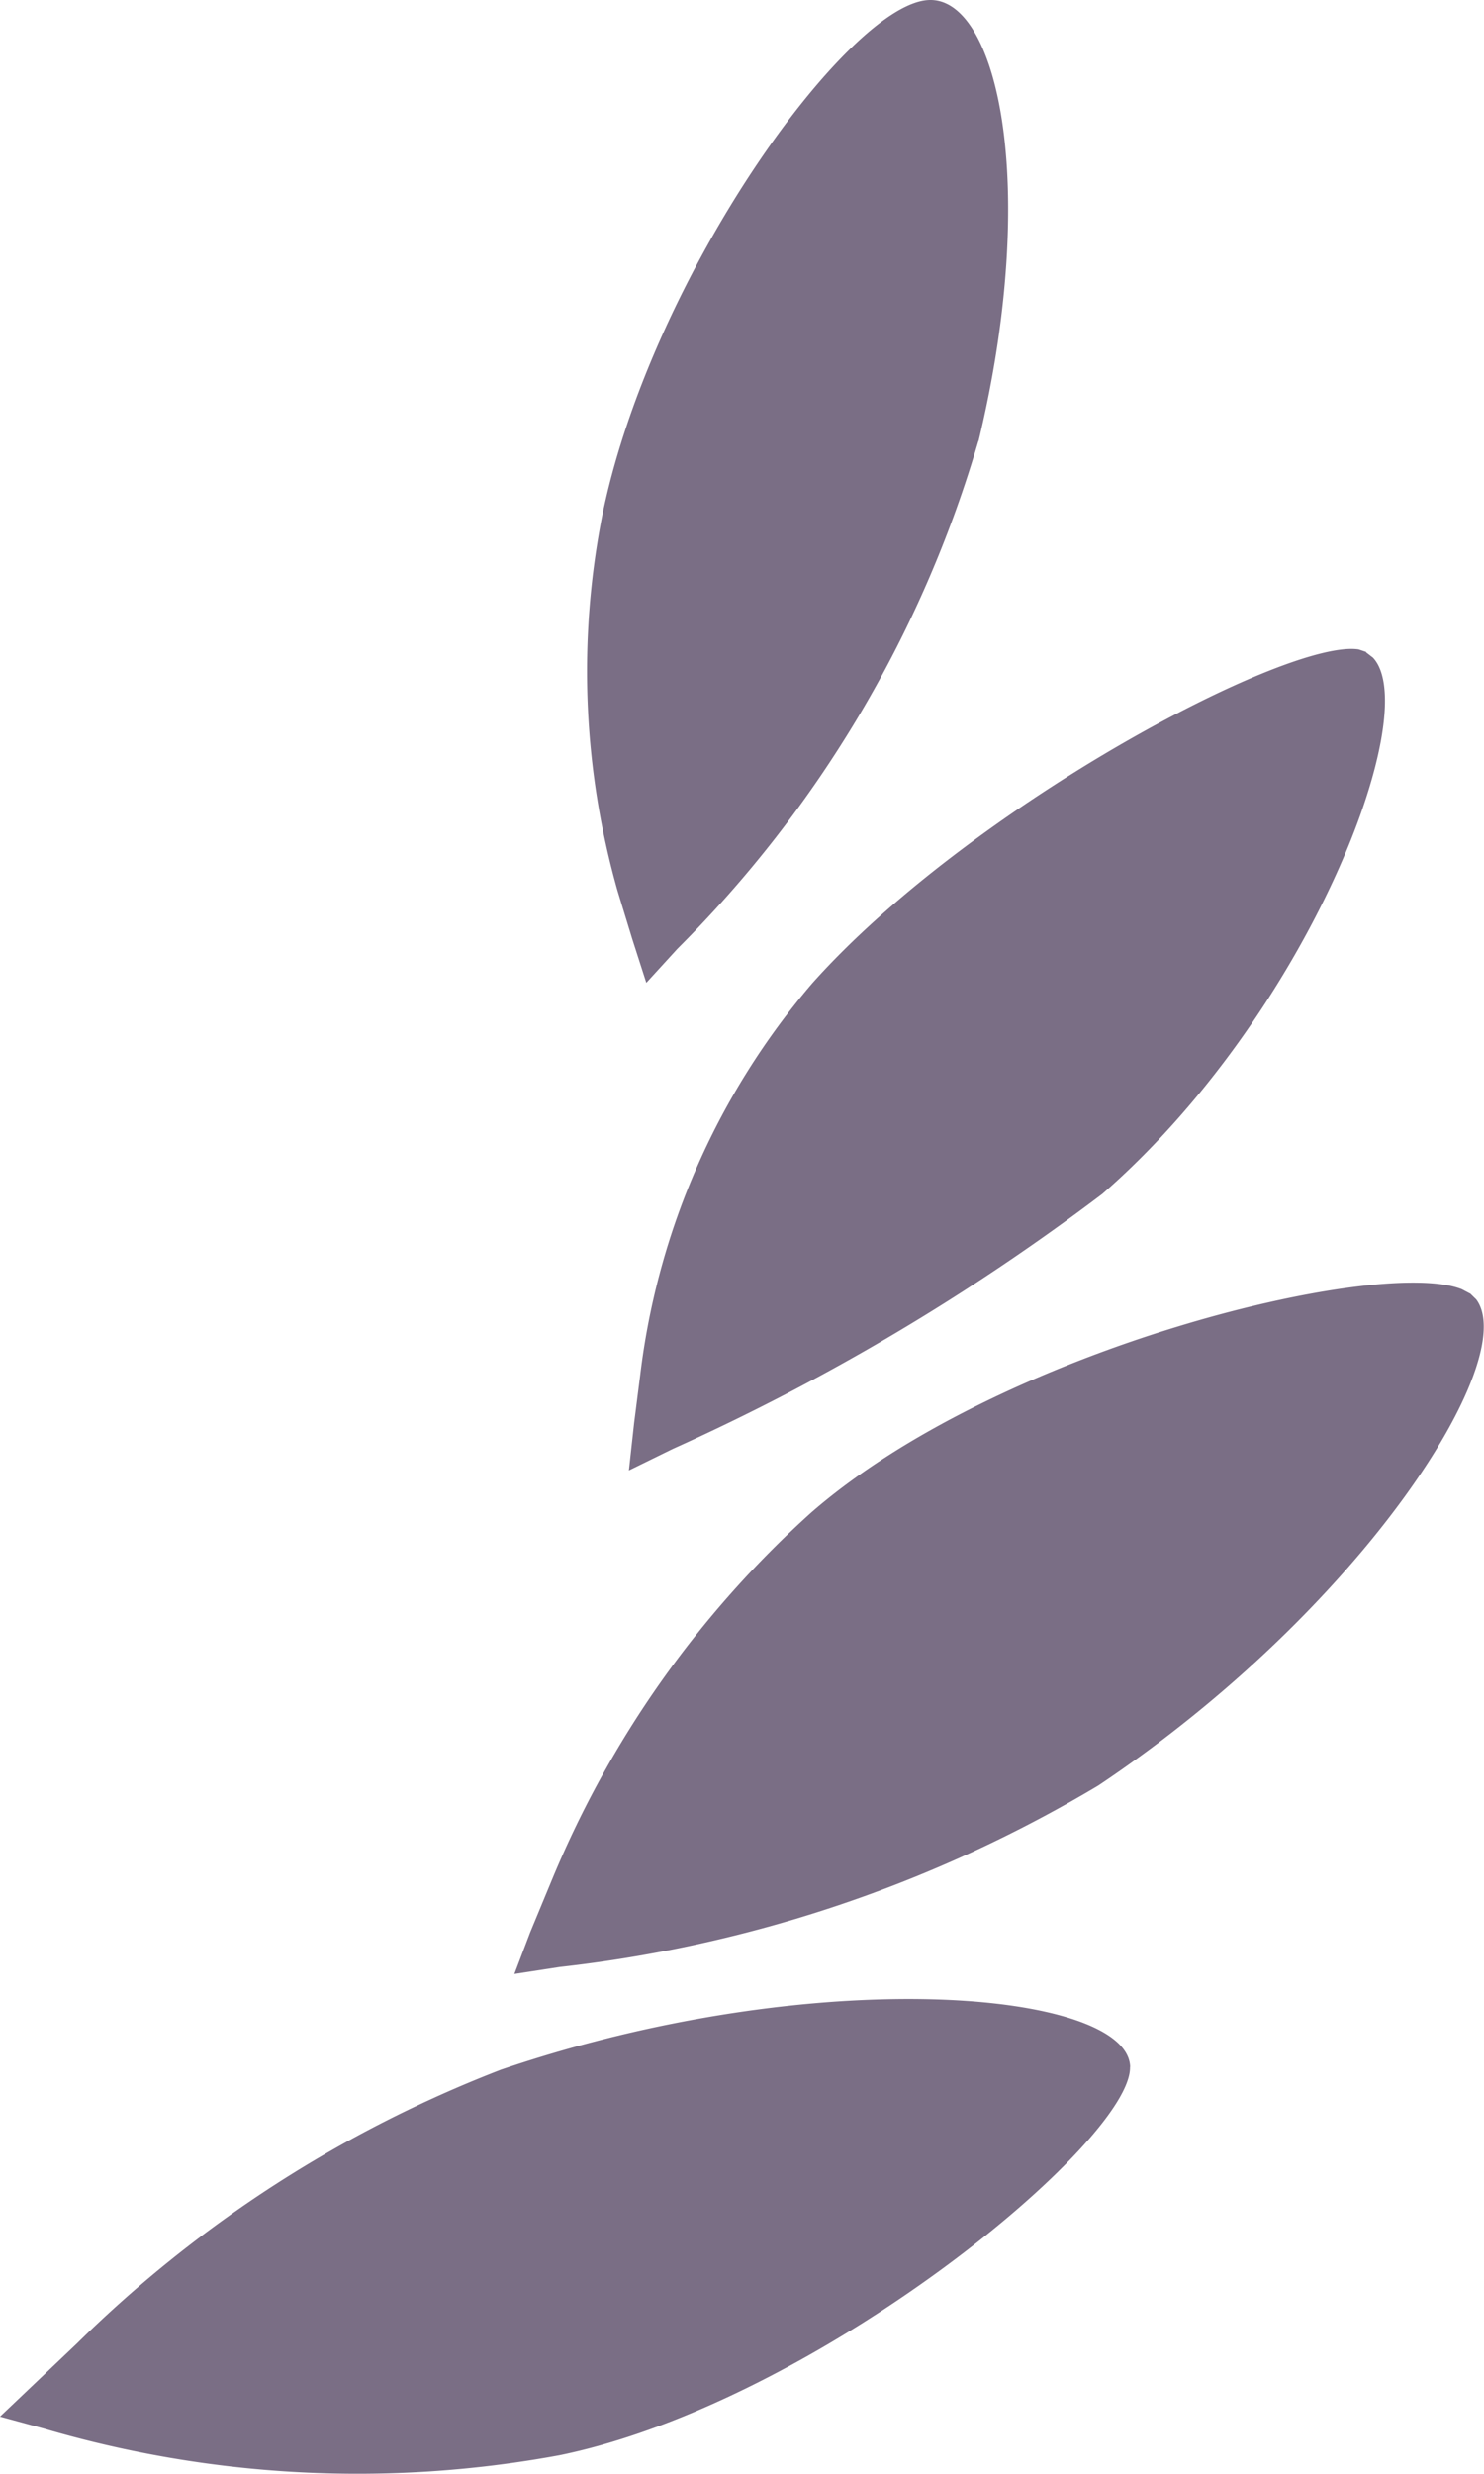 <svg xmlns="http://www.w3.org/2000/svg" width="21.381" height="35.633" viewBox="0 0 21.381 35.633">
  <path id="路径_17" data-name="路径 17" d="M221.258,30.372c-.032-1.1-4.514-1.509-9.064.039a17.861,17.861,0,0,0-6.105,3.938l-1.114,1.059.636.173a16.019,16.019,0,0,0,7.426.383c3.71-.763,8.246-4.526,8.219-5.592Zm4.9-11.136-.121-.064c-1.194-.474-6.669.855-9.379,3.22a14.649,14.649,0,0,0-3.737,5.3l-.307.741-.228.6.65-.1a19.311,19.311,0,0,0,7.764-2.614c3.823-2.557,6.086-6.141,5.444-7l-.089-.087h0Zm-1.5-9.242-.107-.036c-1.028-.16-5.621,2.281-7.877,4.812A10.617,10.617,0,0,0,214.2,20.4l-.089.7-.075.681.633-.31a32.048,32.048,0,0,0,6.187-3.671c2.972-2.588,4.635-6.939,3.9-7.724l-.1-.077Zm-5.585-3.035c.886-3.689.271-6.415-.725-6.353-1.158.068-3.969,3.947-4.687,7.378a11.6,11.6,0,0,0,.212,5.453l.214.7.2.622.446-.488a17.079,17.079,0,0,0,4.338-7.315Z" transform="translate(-204.975 -0.605)" fill="#7a6e85"/>
</svg>
